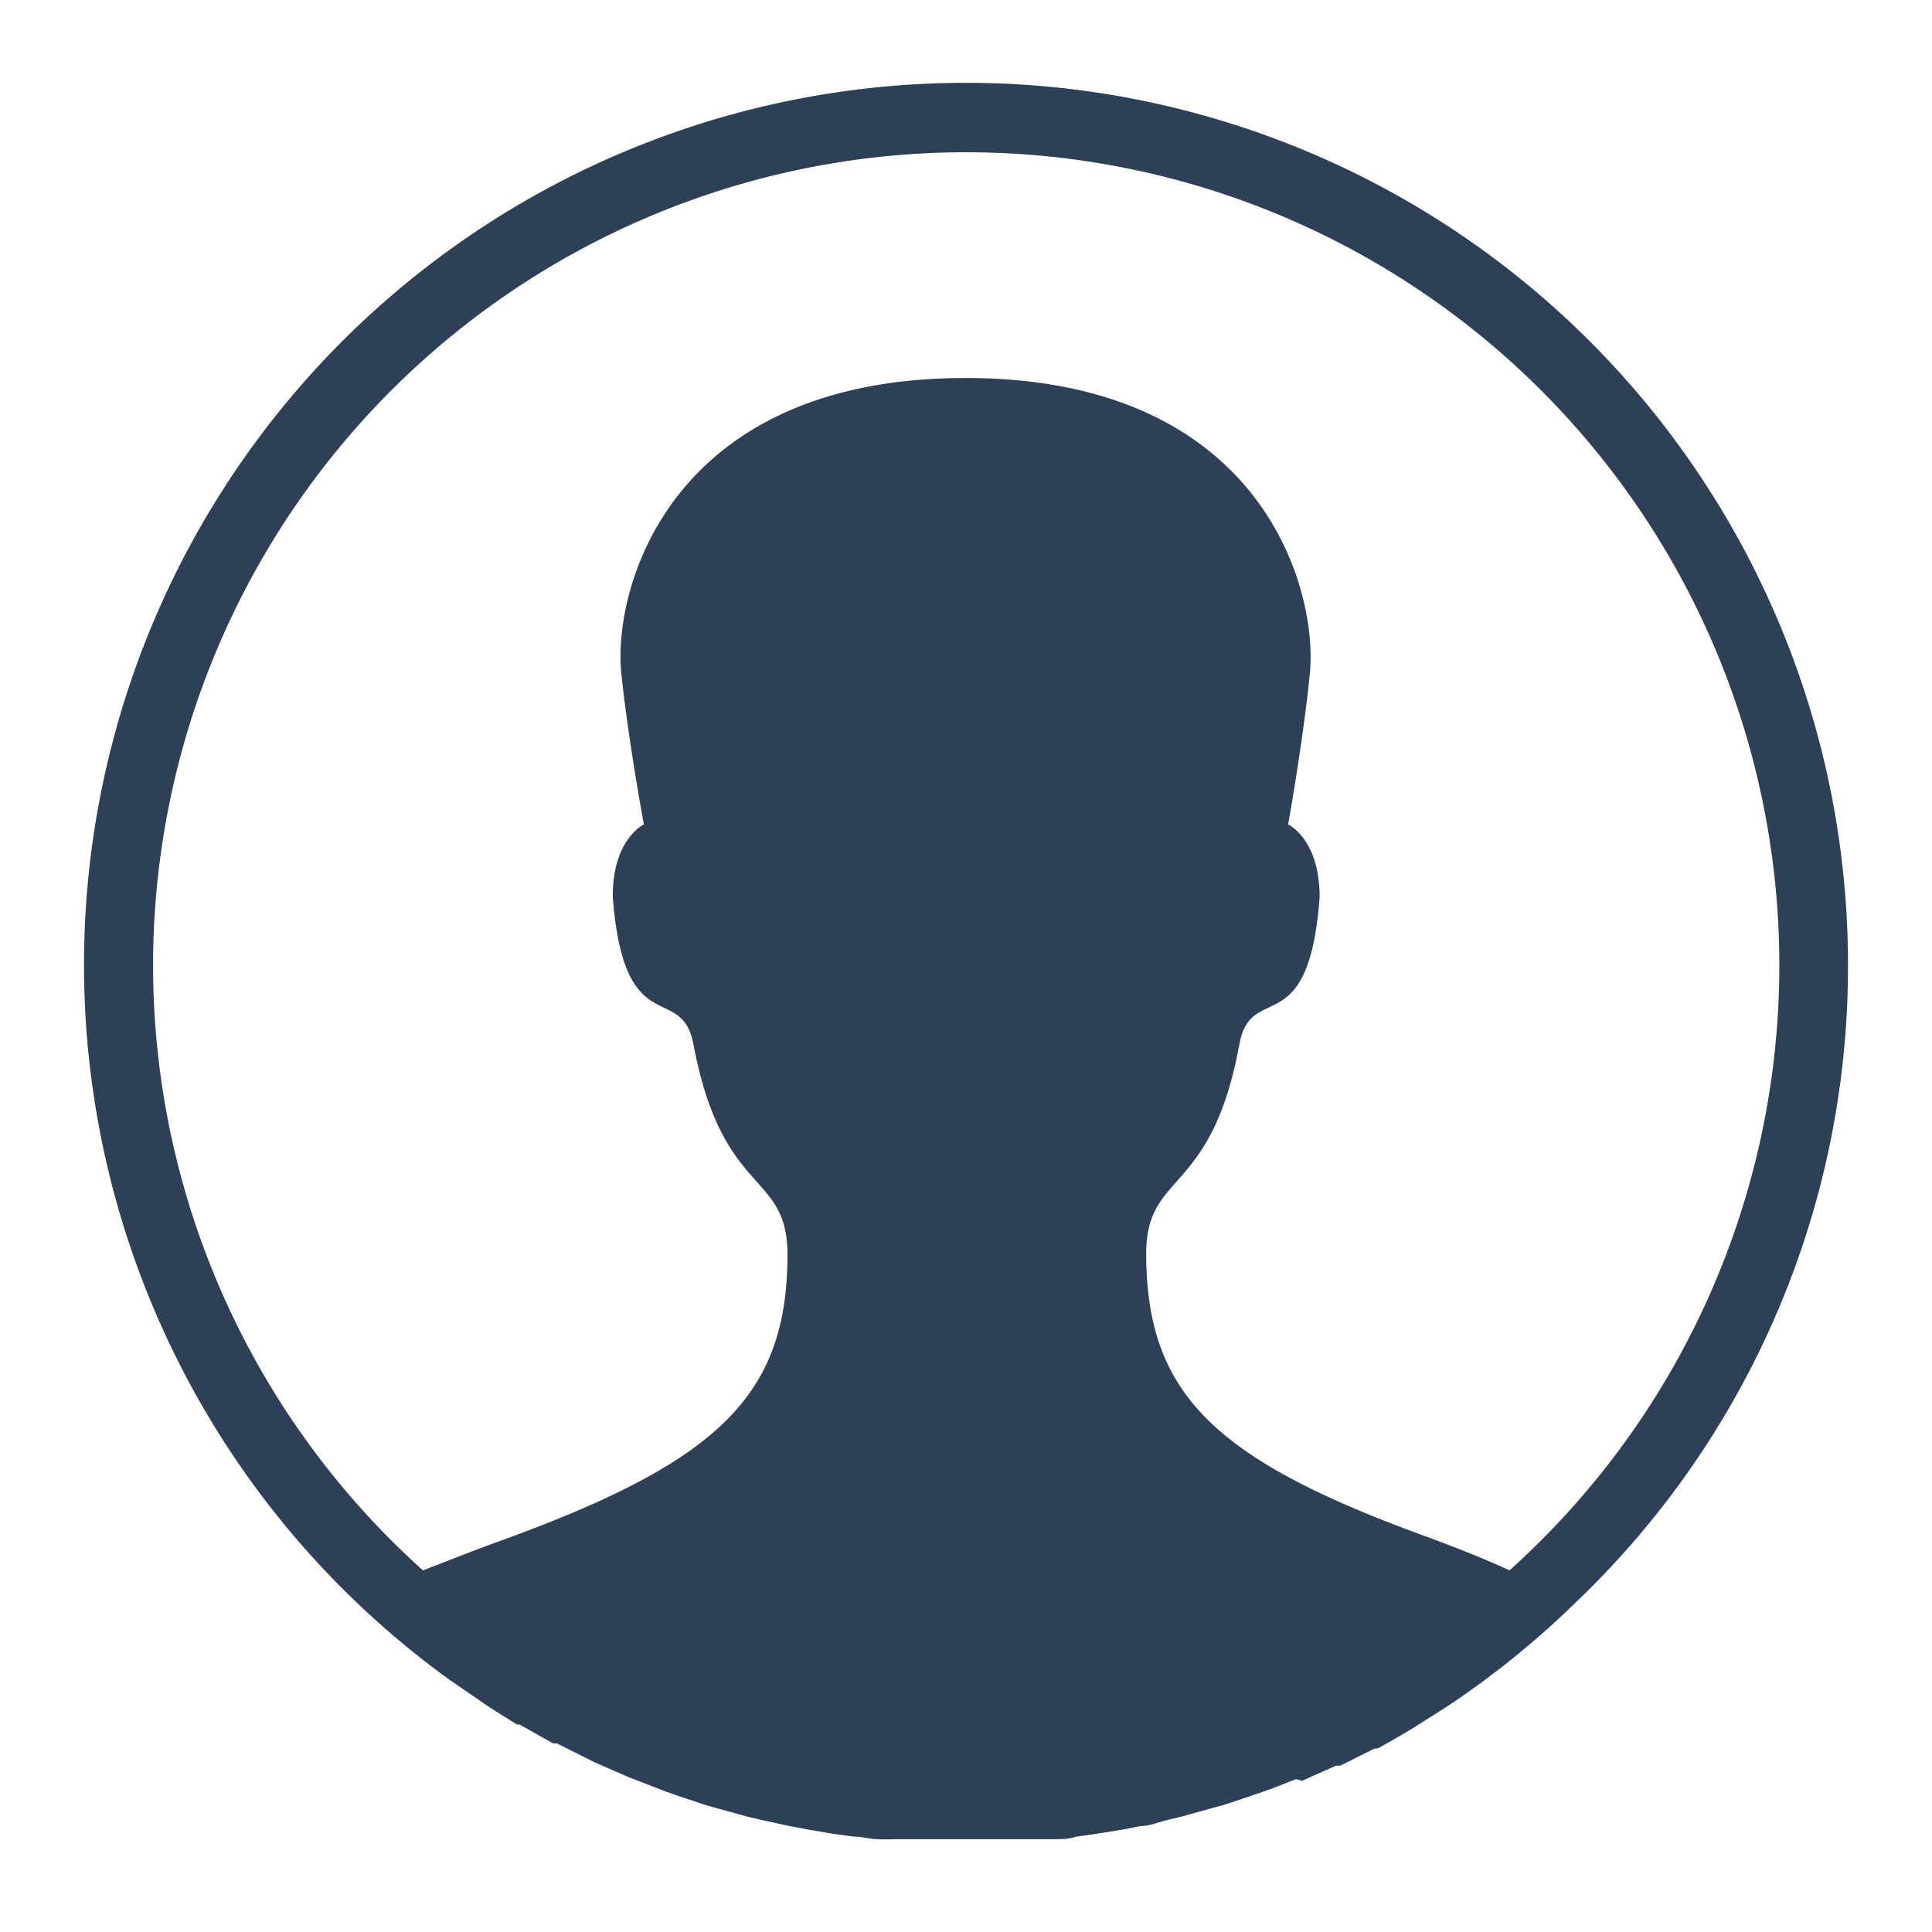 <svg id="Layer_1" data-name="Layer 1" xmlns="http://www.w3.org/2000/svg" width="46" height="46" viewBox="0 0 46 46"><defs><style>.cls-1{fill:#2e3f58;}</style></defs><title>Icons</title><path class="cls-1" d="M44,23A21,21,0,1,0,10.71,40h0l.8.55h0c.26.18.53.34.8.51l.06,0,.8.45.09,0,.8.4.12.06.78.34.18.07.75.29.23.08.72.24.29.08.69.19.35.08.64.14.43.08.58.1.52.07c.17,0,.34.05.52.06s.42,0,.63,0l.42,0c.35,0,.7,0,1.06,0s.71,0,1.07,0l.43,0,.62,0c.18,0,.36,0,.54-.06l.49-.07.62-.1.4-.08c.23,0,.45-.1.67-.15l.33-.08.72-.2.26-.07.75-.25.2-.07c.27-.09.53-.2.79-.3L31,42.4l.81-.36.1,0,.82-.41.07,0c.28-.15.55-.31.82-.47l0,0,.82-.52h0a21,21,0,0,0,3.07-2.48h0A20.92,20.92,0,0,0,44,23ZM34,36.6c-5.08-1.84-6.7-3.4-6.71-6.74,0-2,1.55-1.35,2.22-5,.28-1.52,1.65,0,1.91-3.5,0-1.39-.75-1.73-.75-1.73s.37-2.06.52-3.63c.18-2-1.16-7-8.2-7S14.6,14,14.79,16c.16,1.58.54,3.63.54,3.63s-.75.35-.74,1.73c.27,3.48,1.63,2,1.92,3.5.69,3.67,2.23,3,2.24,5,0,3.34-1.61,4.91-6.68,6.77-.7.25-1.35.51-2,.76a19.36,19.36,0,1,1,25.87,0C35.34,37.11,34.67,36.85,34,36.6Z"/></svg>